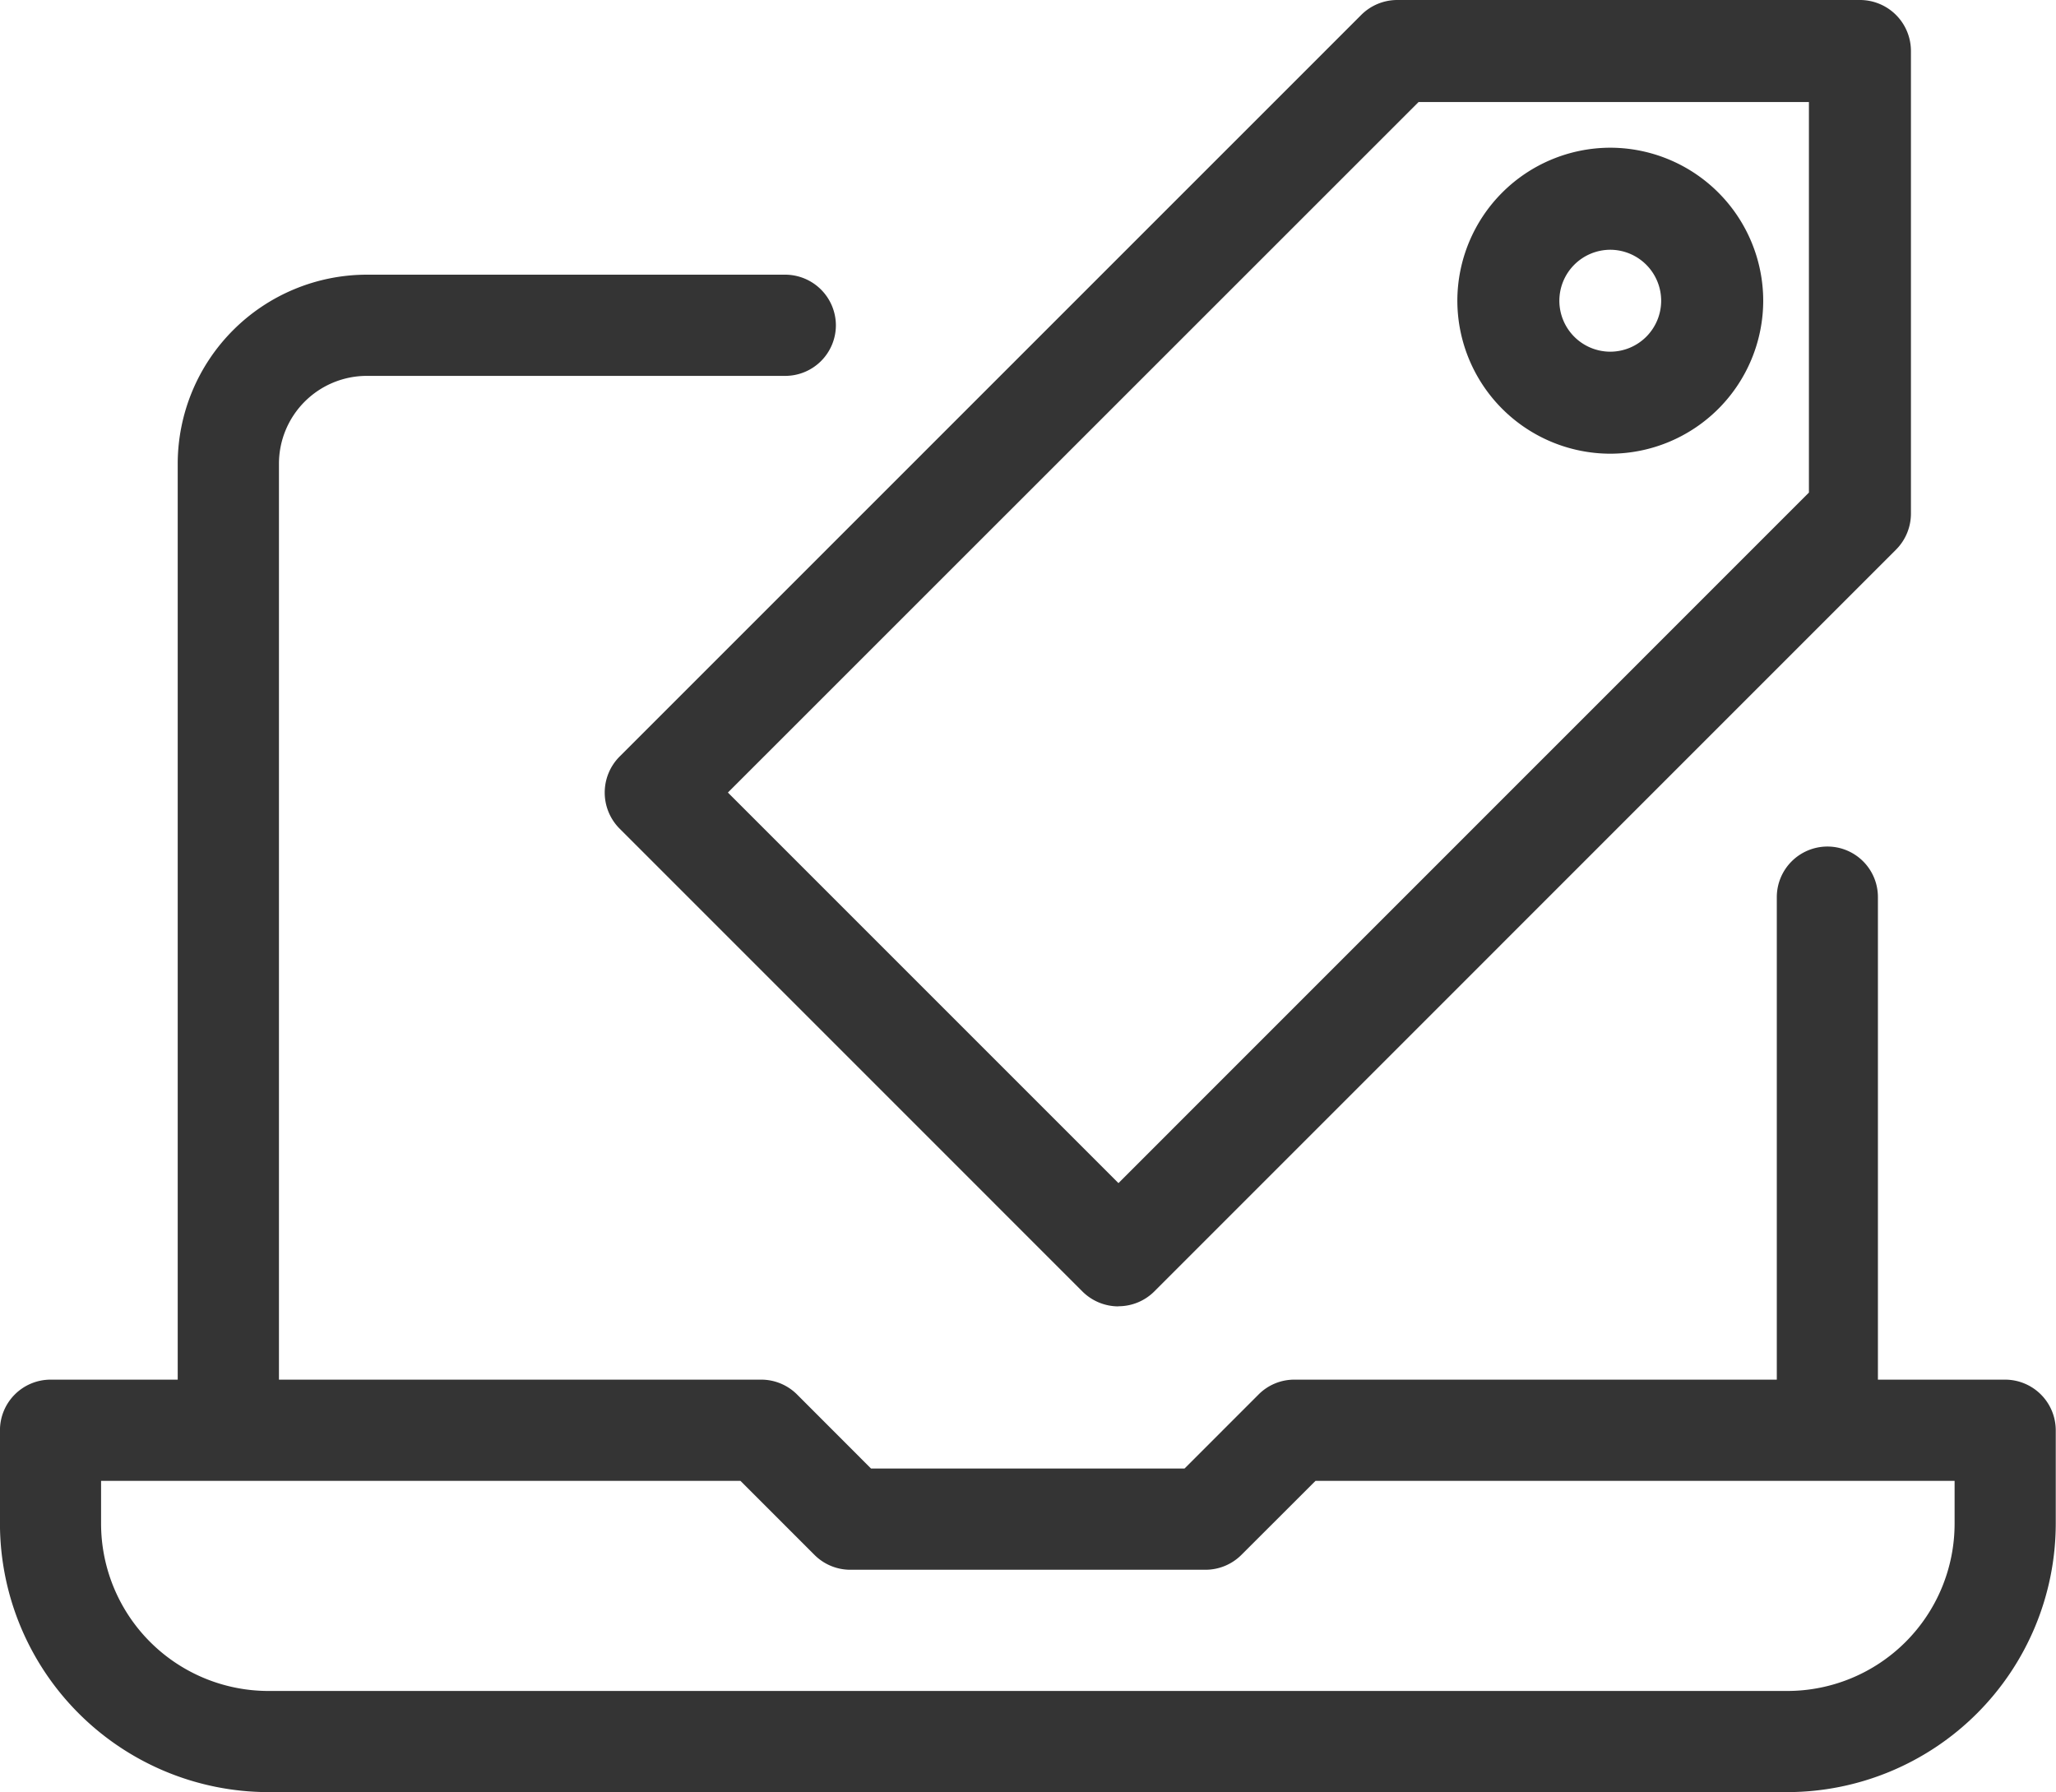 <svg xmlns="http://www.w3.org/2000/svg" width="50.568" height="44.079" viewBox="0 0 50.568 44.079">
  <g id="Grupo_3347" data-name="Grupo 3347" transform="translate(-1252 -3486.712)">
    <path id="Caminho_2469" data-name="Caminho 2469" d="M1009.414-649.13H999.122a4.656,4.656,0,0,0-4.65,4.65v22.527h-3.127a1.246,1.246,0,0,0-1.245,1.245v2.3a6.612,6.612,0,0,0,6.6,6.6h37.363a6.612,6.612,0,0,0,6.6-6.6v-2.3a1.247,1.247,0,0,0-1.247-1.245h-3.127V-633.82a1.242,1.242,0,0,0-1.242-1.245,1.246,1.246,0,0,0-1.245,1.245v11.867h-11.867a1.237,1.237,0,0,0-.878.364l-1.822,1.822h-7.711l-1.82-1.822a1.248,1.248,0,0,0-.881-.364H996.962V-644.48a2.162,2.162,0,0,1,2.16-2.161h10.291a1.246,1.246,0,0,0,1.247-1.242,1.249,1.249,0,0,0-1.247-1.247m-1.1,29.667,1.822,1.822a1.245,1.245,0,0,0,.878.364h8.743a1.252,1.252,0,0,0,.876-.364l1.824-1.822h15.719v1.054a4.116,4.116,0,0,1-4.11,4.113H996.7a4.118,4.118,0,0,1-4.113-4.113v-1.054Z" transform="translate(261.899 4142.598)" fill="#343434"/>
    <path id="Caminho_2470" data-name="Caminho 2470" d="M1008.56-619.691a1.256,1.256,0,0,1-.888-.369l-11.38-11.381a1.256,1.256,0,0,1,0-1.774l18.241-18.241a1.255,1.255,0,0,1,.886-.366l11.378,0a1.254,1.254,0,0,1,1.255,1.255v11.375a1.254,1.254,0,0,1-.366.888l-18.239,18.241a1.25,1.25,0,0,1-.886.369m-9.606-12.635,9.606,9.606,16.982-16.984v-9.606h-9.6Zm27.845-6.861h0Zm-6.143-1.473a3.768,3.768,0,0,1-3.761-3.762,3.768,3.768,0,0,1,3.761-3.764,3.768,3.768,0,0,1,3.762,3.764,3.768,3.768,0,0,1-3.762,3.762m0-5.016a1.255,1.255,0,0,0-1.252,1.255,1.254,1.254,0,0,0,1.252,1.252,1.254,1.254,0,0,0,1.252-1.252,1.255,1.255,0,0,0-1.252-1.255" transform="translate(270.948 4138.534)" fill="#343434"/>
  </g>
</svg>
